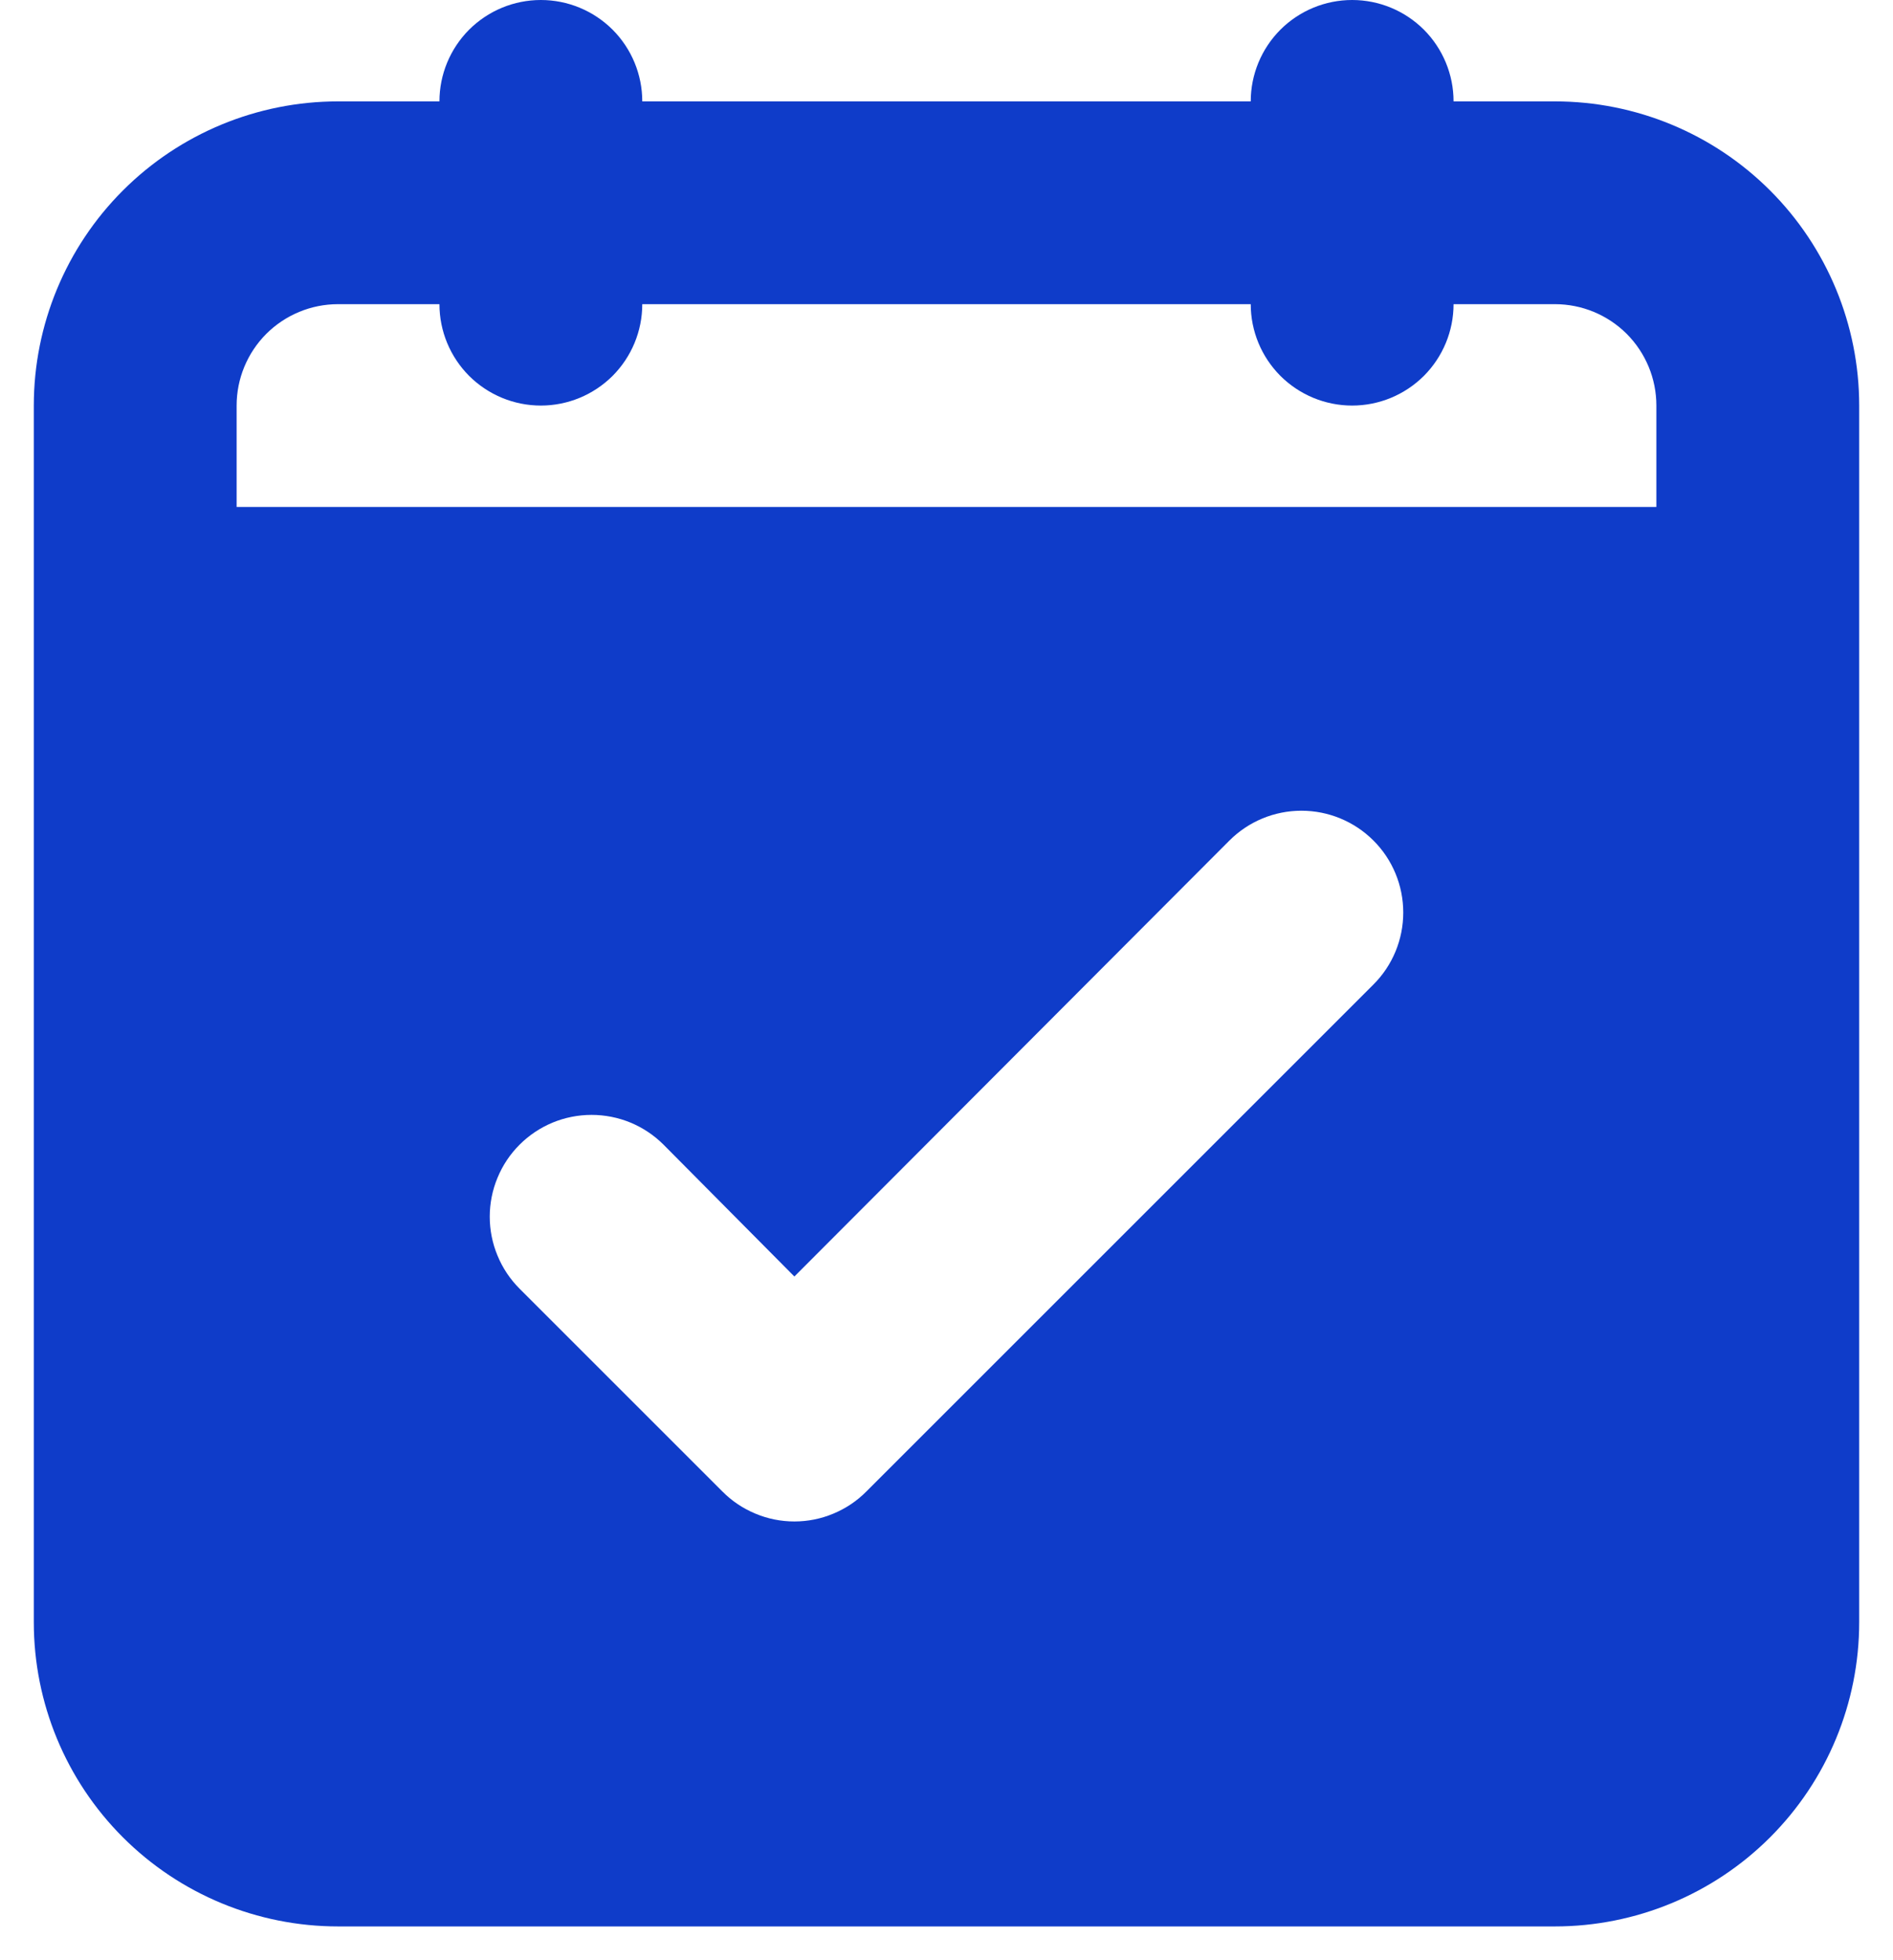 <svg width="28" height="29" viewBox="0 0 28 29" fill="none" xmlns="http://www.w3.org/2000/svg">
<path d="M23 1.5H21.5C21.5 1.102 21.342 0.721 21.061 0.439C20.779 0.158 20.398 0 20 0C19.602 0 19.221 0.158 18.939 0.439C18.658 0.721 18.5 1.102 18.5 1.5H9.5C9.5 1.102 9.342 0.721 9.061 0.439C8.779 0.158 8.398 0 8 0C7.602 0 7.221 0.158 6.939 0.439C6.658 0.721 6.5 1.102 6.5 1.5H5C3.807 1.5 2.662 1.974 1.818 2.818C0.974 3.662 0.5 4.807 0.5 6V24C0.5 25.194 0.974 26.338 1.818 27.182C2.662 28.026 3.807 28.5 5 28.5H23C24.194 28.5 25.338 28.026 26.182 27.182C27.026 26.338 27.5 25.194 27.5 24V6C27.5 4.807 27.026 3.662 26.182 2.818C25.338 1.974 24.194 1.5 23 1.5ZM20.315 14.565L12.815 22.065C12.676 22.206 12.51 22.317 12.327 22.393C12.144 22.47 11.948 22.509 11.75 22.509C11.552 22.509 11.356 22.47 11.173 22.393C10.99 22.317 10.824 22.206 10.685 22.065L7.685 19.065C7.545 18.925 7.434 18.759 7.359 18.576C7.283 18.394 7.244 18.198 7.244 18C7.244 17.802 7.283 17.606 7.359 17.424C7.434 17.241 7.545 17.075 7.685 16.935C7.825 16.795 7.991 16.684 8.174 16.608C8.356 16.533 8.552 16.494 8.75 16.494C8.948 16.494 9.144 16.533 9.326 16.608C9.509 16.684 9.675 16.795 9.815 16.935L11.75 18.885L18.185 12.435C18.468 12.152 18.851 11.994 19.25 11.994C19.649 11.994 20.032 12.152 20.315 12.435C20.598 12.717 20.756 13.101 20.756 13.5C20.756 13.899 20.598 14.283 20.315 14.565ZM24.5 7.5H3.5V6C3.5 5.602 3.658 5.221 3.939 4.939C4.221 4.658 4.602 4.5 5 4.5H6.5C6.5 4.898 6.658 5.279 6.939 5.561C7.221 5.842 7.602 6 8 6C8.398 6 8.779 5.842 9.061 5.561C9.342 5.279 9.5 4.898 9.5 4.5H18.5C18.5 4.898 18.658 5.279 18.939 5.561C19.221 5.842 19.602 6 20 6C20.398 6 20.779 5.842 21.061 5.561C21.342 5.279 21.5 4.898 21.5 4.5H23C23.398 4.5 23.779 4.658 24.061 4.939C24.342 5.221 24.5 5.602 24.5 6V7.5Z" fill="#0F3CC9"/>
</svg>
